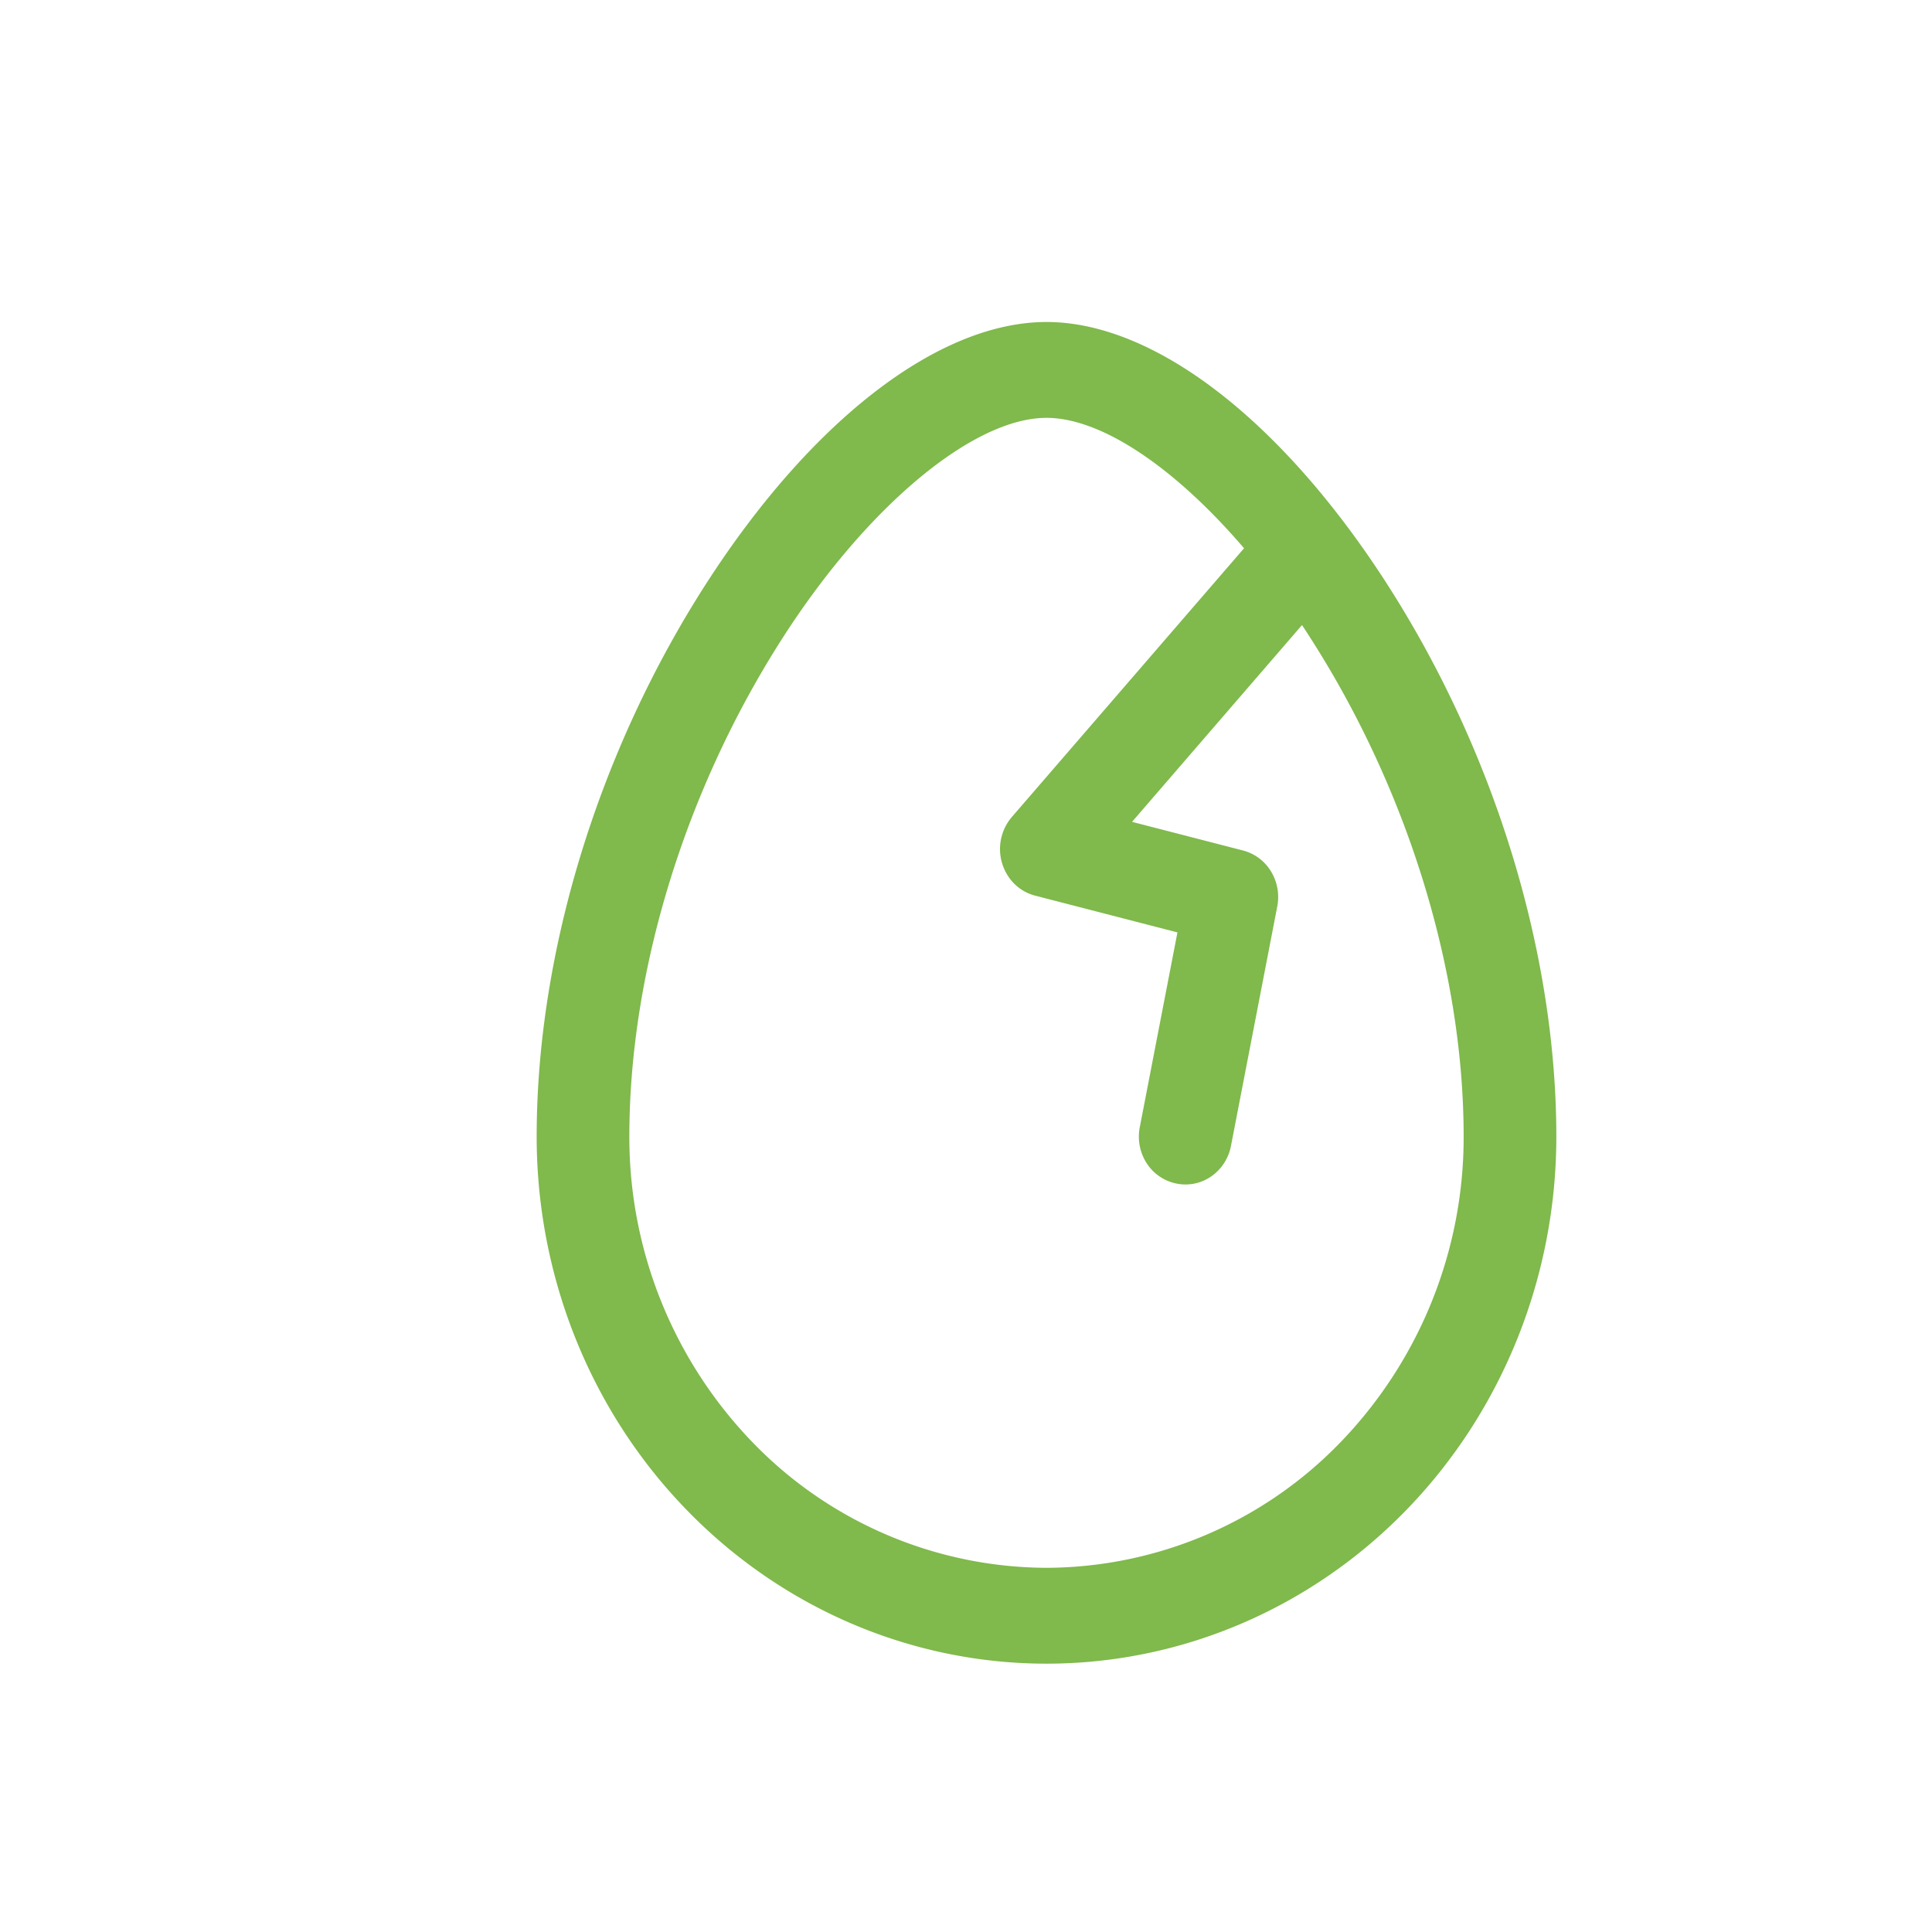 <svg width="36" height="36" fill="none" xmlns="http://www.w3.org/2000/svg"><g filter="url(#a)"><path d="M24.833 9.862C22.869 6.818 20.502 5 18.5 5s-4.369 1.818-6.333 4.862C10.155 12.984 9 16.744 9 20.179c0 2.604 1 5.103 2.783 6.944C13.564 28.965 15.98 30 18.5 30c2.52 0 4.936-1.035 6.718-2.877C26.998 25.282 28 22.783 28 20.18c0-3.435-1.155-7.195-3.167-10.317zM18.5 28.214a7.655 7.655 0 0 1-5.494-2.356 8.185 8.185 0 0 1-2.279-5.68c0-3.09 1.05-6.49 2.878-9.325 1.569-2.433 3.536-4.067 4.895-4.067 1.026 0 2.397.93 3.681 2.43l-4.329 5.01a.92.92 0 0 0 .048 1.242c.108.106.24.182.384.22l2.656.686-.702 3.63a.917.917 0 0 0 .128.67.863.863 0 0 0 .725.397c.2 0 .392-.072.546-.202a.899.899 0 0 0 .3-.515l.863-4.464a.918.918 0 0 0-.117-.653.866.866 0 0 0-.52-.389l-2.069-.534 3.167-3.667c.045.068.09.136.134.206 1.828 2.836 2.878 6.235 2.878 9.326a8.185 8.185 0 0 1-2.28 5.68 7.655 7.655 0 0 1-5.493 2.355z" fill="#80B94C"/></g><defs><filter id="a" x="9" y="5" width="20" height="26" filterUnits="userSpaceOnUse" color-interpolation-filters="sRGB"><feFlood flood-opacity="0" result="BackgroundImageFix"/><feColorMatrix in="SourceAlpha" values="0 0 0 0 0 0 0 0 0 0 0 0 0 0 0 0 0 0 127 0" result="hardAlpha"/><feOffset dx="1" dy="1"/><feComposite in2="hardAlpha" operator="out"/><feColorMatrix values="0 0 0 0 0.643 0 0 0 0 0.843 0 0 0 0 0.463 0 0 0 0.3 0"/><feBlend in2="BackgroundImageFix" result="effect1_dropShadow_1604_61"/><feBlend in="SourceGraphic" in2="effect1_dropShadow_1604_61" result="shape"/></filter></defs></svg>